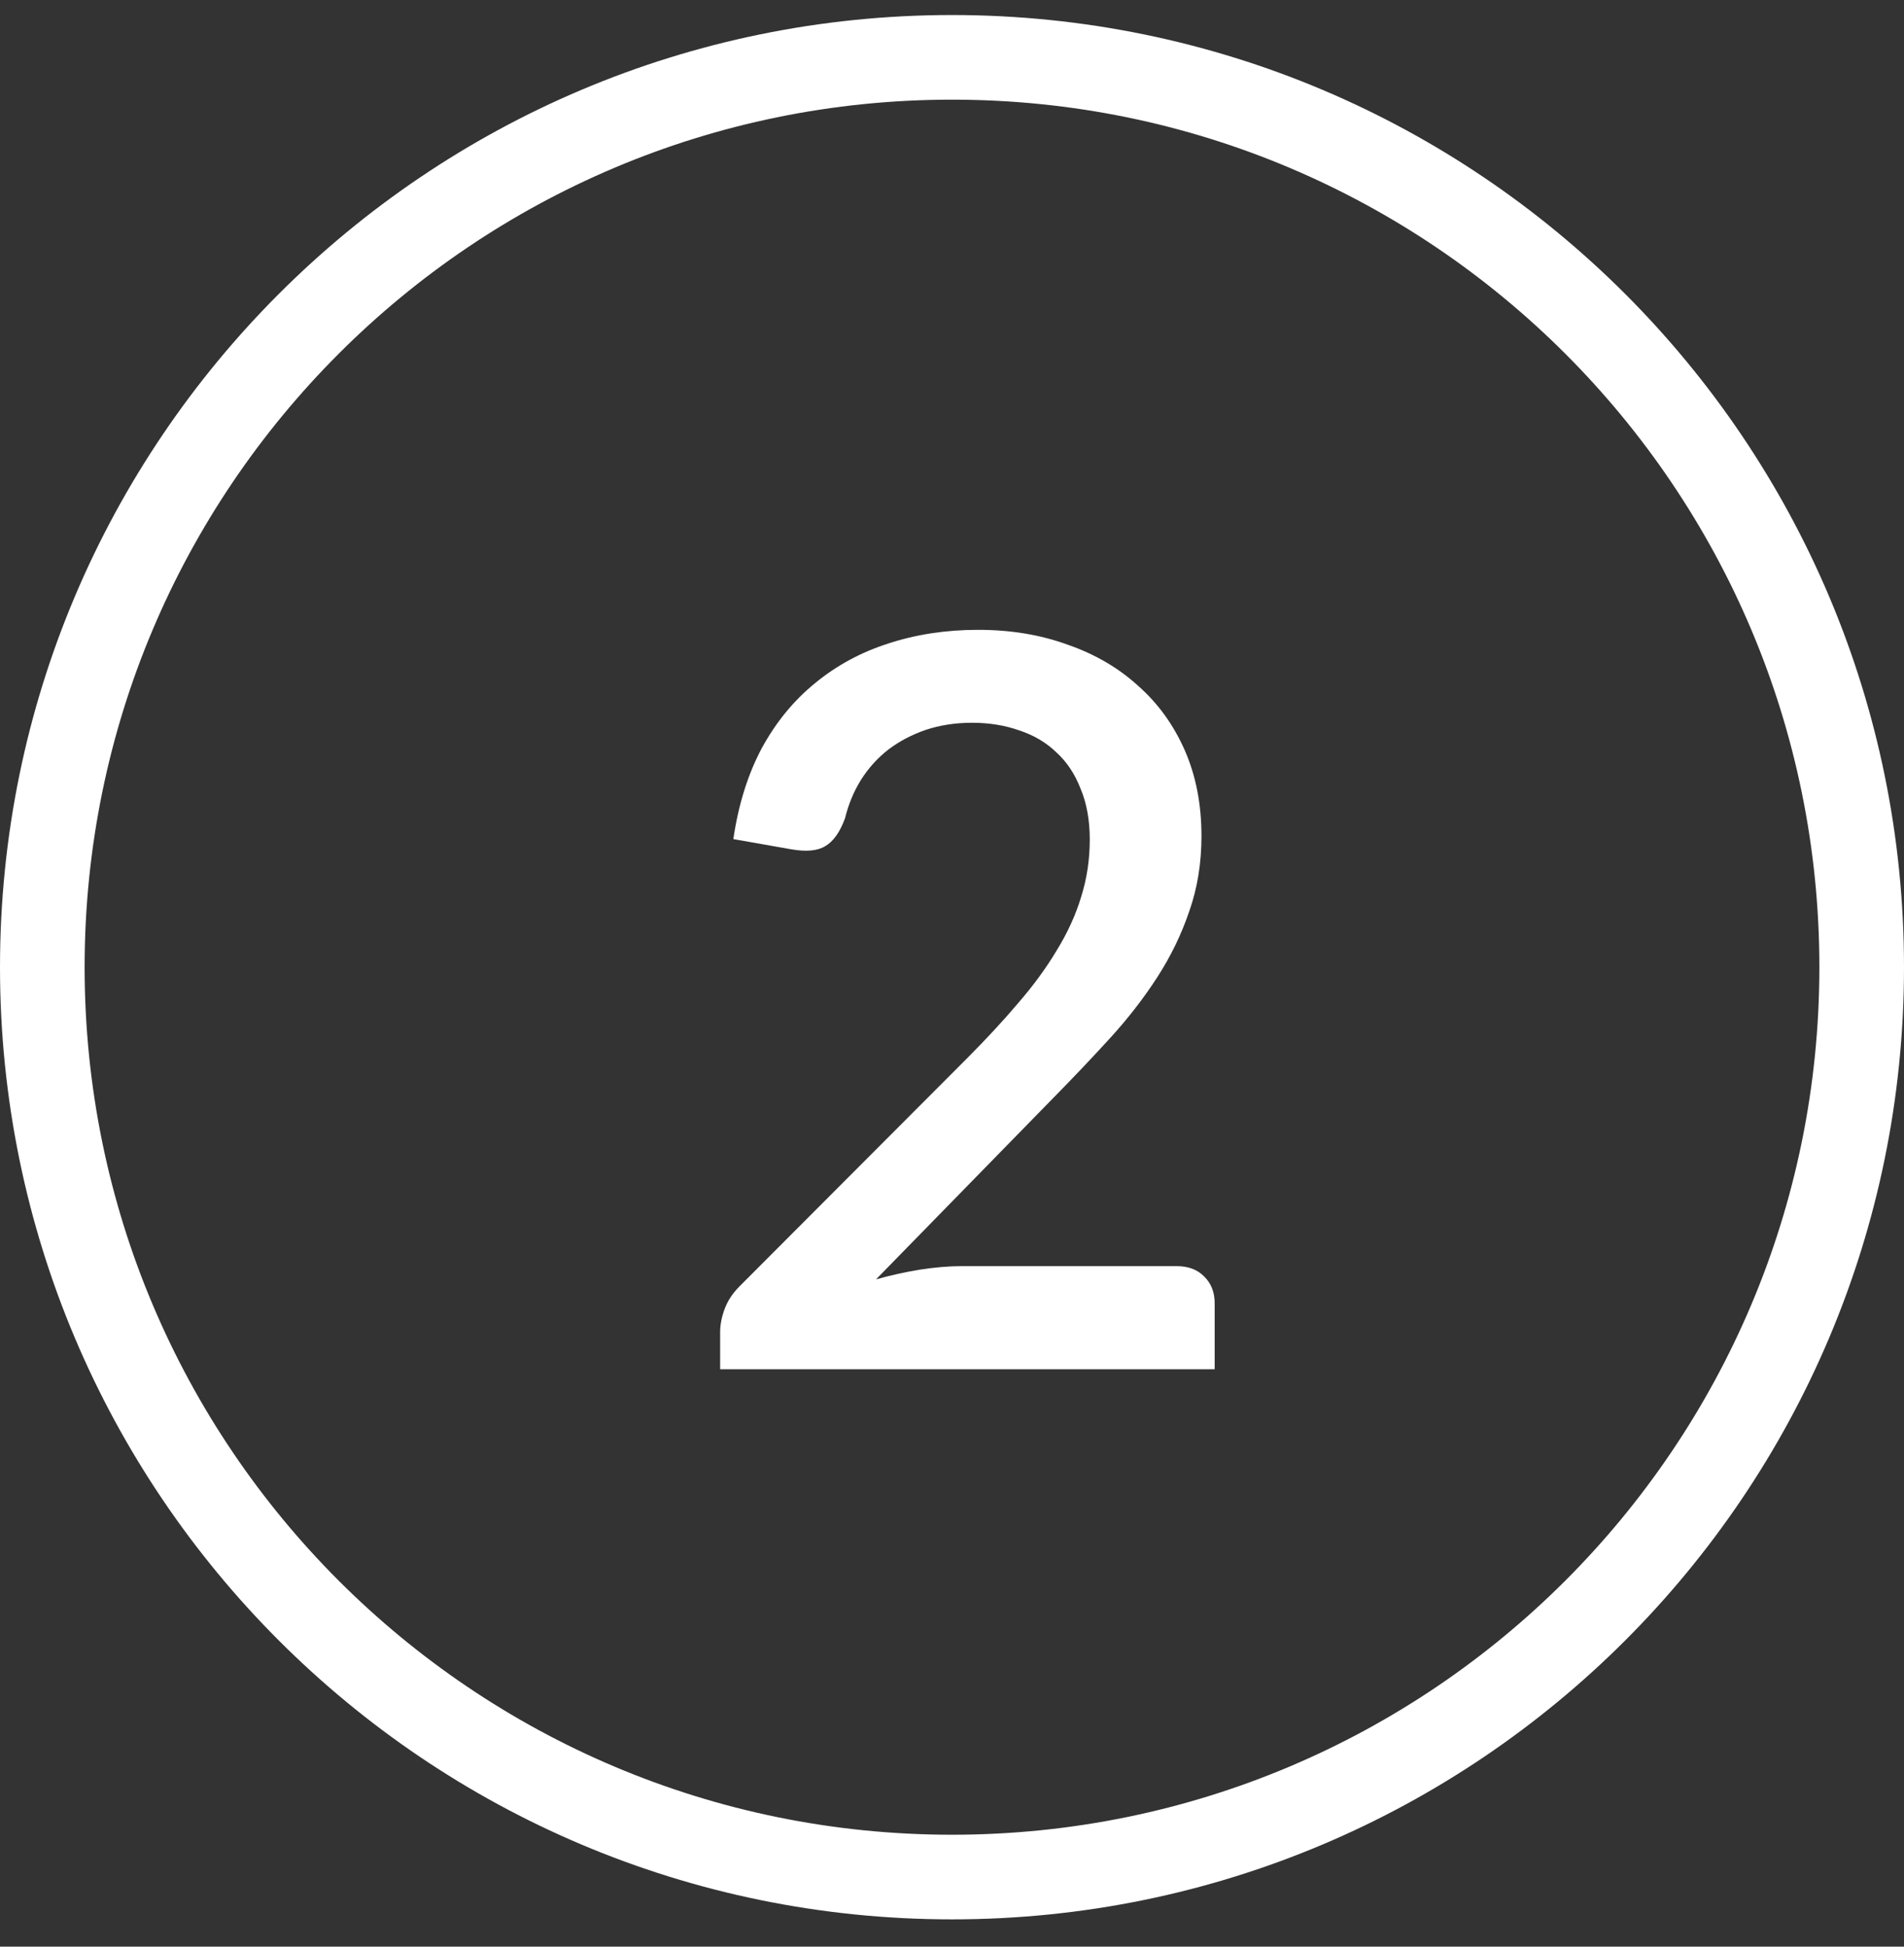 <svg width="45" height="46" viewBox="0 0 45 46" fill="none" xmlns="http://www.w3.org/2000/svg">
<rect x="0" y="0" width="45" height="46" fill="#333333" stroke="none"/>
<path d="M22.5 44.355C34.374 44.355 44 34.73 44 22.855C44 10.981 34.374 1.355 22.5 1.355C10.626 1.355 1 10.981 1 22.855C1 34.73 10.626 44.355 22.5 44.355Z" stroke="white" stroke-width="2"/>
<path d="M27.808 29.919C28.088 29.919 28.308 30.003 28.468 30.172C28.628 30.331 28.708 30.54 28.708 30.796V32.355H17.02V31.48C17.02 31.303 17.056 31.119 17.128 30.927C17.2 30.735 17.316 30.559 17.476 30.399L22.852 25.012C23.308 24.555 23.712 24.119 24.064 23.703C24.424 23.288 24.728 22.872 24.976 22.456C25.232 22.04 25.424 21.619 25.552 21.195C25.688 20.764 25.756 20.311 25.756 19.84C25.756 19.384 25.684 18.983 25.54 18.64C25.404 18.288 25.212 18 24.964 17.776C24.724 17.544 24.432 17.372 24.088 17.259C23.752 17.14 23.38 17.079 22.972 17.079C22.58 17.079 22.216 17.136 21.88 17.247C21.552 17.36 21.256 17.515 20.992 17.715C20.736 17.916 20.52 18.155 20.344 18.436C20.176 18.707 20.052 19.008 19.972 19.335C19.852 19.663 19.696 19.884 19.504 19.995C19.32 20.108 19.048 20.131 18.688 20.067L17.332 19.828C17.452 19.012 17.676 18.296 18.004 17.68C18.34 17.064 18.76 16.552 19.264 16.143C19.768 15.727 20.344 15.415 20.992 15.207C21.648 14.992 22.356 14.883 23.116 14.883C23.884 14.883 24.588 14.999 25.228 15.232C25.876 15.456 26.432 15.78 26.896 16.203C27.368 16.619 27.736 17.128 28 17.727C28.264 18.328 28.396 19.003 28.396 19.756C28.396 20.395 28.3 20.988 28.108 21.532C27.924 22.076 27.672 22.596 27.352 23.091C27.032 23.587 26.656 24.072 26.224 24.544C25.8 25.008 25.352 25.48 24.88 25.959L20.704 30.232C21.048 30.136 21.392 30.059 21.736 30.003C22.088 29.948 22.42 29.919 22.732 29.919H27.808Z" fill="white"/>
</svg>
